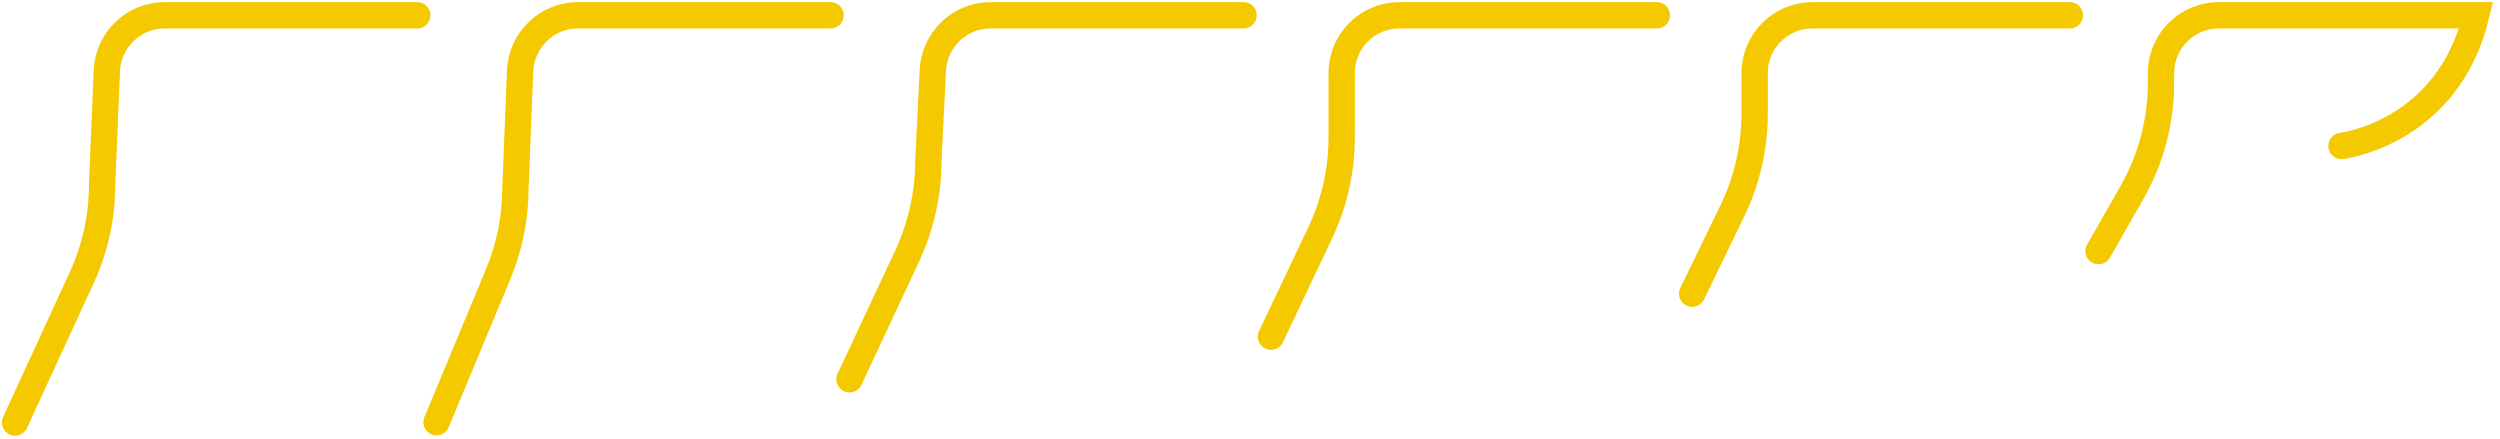 <svg xmlns="http://www.w3.org/2000/svg" width="285" height="50" viewBox="0 0 285 50" fill="none"><path d="M266.928 16.641C266.928 16.641 279.049 15.201 282.286 1.742H252.937C249.305 1.742 246.356 4.693 246.356 8.328V9.407C246.356 13.834 245.205 18.188 243.011 22.003L239.234 28.624" stroke="#F4C900" stroke-width="3" stroke-miterlimit="10" stroke-linecap="round"></path><path d="M235.961 1.742H206.613C202.98 1.742 200.031 4.693 200.031 8.328V12.934C200.031 16.749 199.168 20.563 197.514 23.982L192.91 33.482" stroke="#F4C900" stroke-width="3" stroke-miterlimit="10" stroke-linecap="round"></path><path d="M188.882 1.742H159.533C155.901 1.742 152.952 4.693 152.952 8.328V15.633C152.952 19.412 152.124 23.118 150.506 26.537L144.895 38.376" stroke="#F4C900" stroke-width="3" stroke-miterlimit="10" stroke-linecap="round"></path><path d="M141.766 1.742H112.921C109.397 1.742 106.519 4.513 106.34 8.04L105.836 18.332C105.836 22.039 105.009 25.709 103.462 29.092L96.845 43.235" stroke="#F4C900" stroke-width="3" stroke-miterlimit="10" stroke-linecap="round"></path><path d="M94.686 1.742H65.878C62.353 1.742 59.44 4.549 59.296 8.076L58.756 21.499C58.756 24.846 58.073 28.192 56.778 31.287L49.765 48.129" stroke="#F4C900" stroke-width="3" stroke-miterlimit="10" stroke-linecap="round"></path><path d="M47.571 1.742H18.762C15.238 1.742 12.324 4.549 12.18 8.076L11.641 21.031C11.641 24.702 10.85 28.336 9.303 31.683L1.714 48.165" stroke="#F4C900" stroke-width="3" stroke-miterlimit="10" stroke-linecap="round"></path></svg>